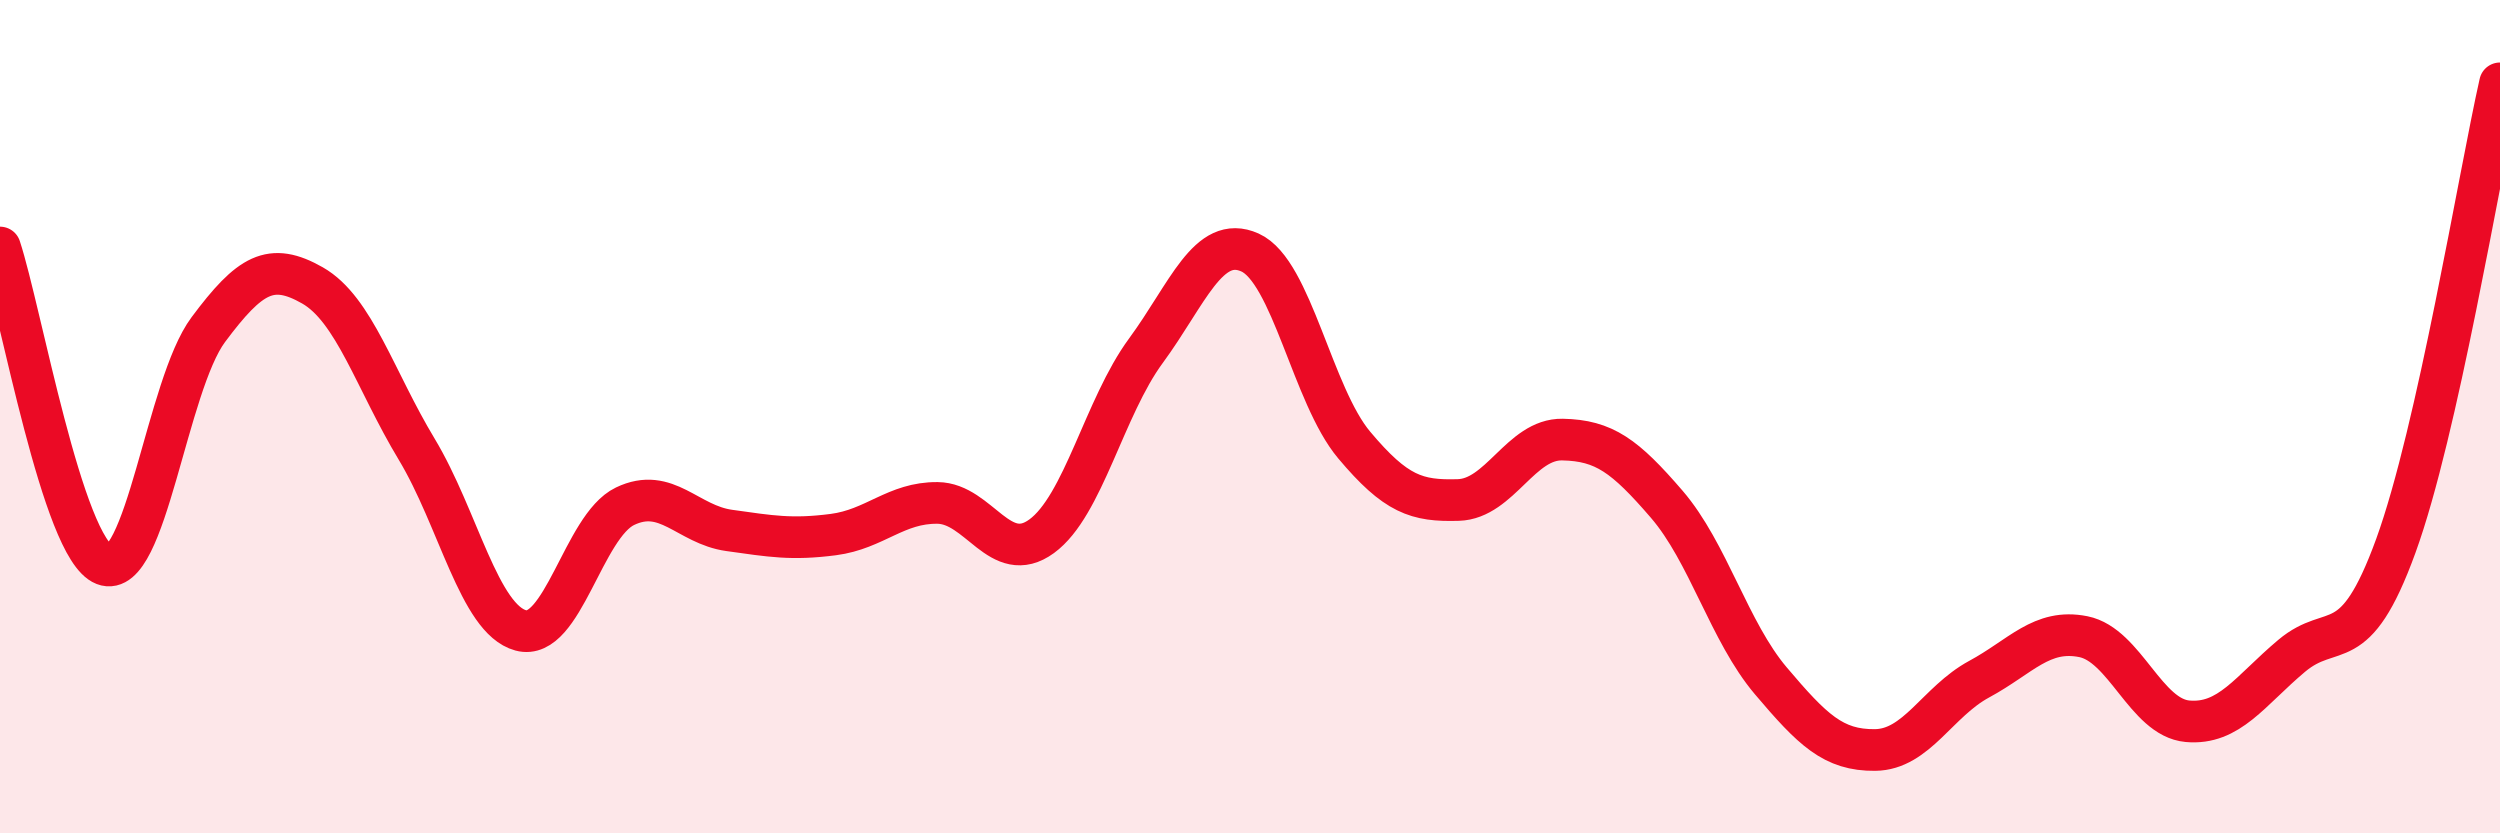 
    <svg width="60" height="20" viewBox="0 0 60 20" xmlns="http://www.w3.org/2000/svg">
      <path
        d="M 0,5.94 C 0.5,7.46 1.5,13.16 2.5,13.55 C 3.5,13.94 4,9.25 5,7.91 C 6,6.57 6.5,6.28 7.5,6.85 C 8.5,7.42 9,9.12 10,10.78 C 11,12.44 11.5,14.86 12.5,15.13 C 13.5,15.4 14,12.63 15,12.15 C 16,11.67 16.5,12.59 17.5,12.73 C 18.5,12.87 19,12.96 20,12.83 C 21,12.7 21.5,12.06 22.5,12.07 C 23.5,12.08 24,13.6 25,12.87 C 26,12.14 26.5,9.78 27.5,8.42 C 28.5,7.06 29,5.61 30,6.06 C 31,6.51 31.5,9.49 32.5,10.68 C 33.5,11.87 34,12.03 35,12 C 36,11.97 36.5,10.53 37.5,10.55 C 38.5,10.57 39,10.94 40,12.1 C 41,13.26 41.5,15.16 42.5,16.34 C 43.5,17.52 44,18.01 45,18 C 46,17.99 46.5,16.84 47.5,16.3 C 48.5,15.76 49,15.08 50,15.28 C 51,15.48 51.5,17.22 52.5,17.31 C 53.5,17.4 54,16.58 55,15.74 C 56,14.9 56.5,15.85 57.5,13.1 C 58.5,10.35 59.5,4.22 60,2L60 20L0 20Z"
        fill="#EB0A25"
        opacity="0.1"
        stroke-linecap="round"
        stroke-linejoin="round"
      />
      <path
        d="M 0,5.94 C 0.5,7.46 1.5,13.16 2.5,13.55 C 3.5,13.94 4,9.25 5,7.91 C 6,6.57 6.5,6.28 7.5,6.85 C 8.5,7.42 9,9.12 10,10.78 C 11,12.44 11.5,14.86 12.5,15.13 C 13.5,15.4 14,12.63 15,12.15 C 16,11.67 16.5,12.59 17.5,12.73 C 18.5,12.87 19,12.96 20,12.83 C 21,12.7 21.5,12.06 22.5,12.07 C 23.5,12.08 24,13.6 25,12.87 C 26,12.14 26.5,9.78 27.5,8.42 C 28.5,7.06 29,5.61 30,6.06 C 31,6.51 31.5,9.49 32.5,10.68 C 33.5,11.87 34,12.03 35,12 C 36,11.97 36.5,10.53 37.5,10.55 C 38.5,10.57 39,10.94 40,12.1 C 41,13.26 41.5,15.16 42.5,16.34 C 43.5,17.52 44,18.01 45,18 C 46,17.99 46.5,16.84 47.5,16.3 C 48.5,15.76 49,15.08 50,15.28 C 51,15.48 51.5,17.22 52.5,17.31 C 53.5,17.4 54,16.58 55,15.74 C 56,14.9 56.5,15.85 57.5,13.1 C 58.5,10.35 59.5,4.22 60,2"
        stroke="#EB0A25"
        stroke-width="1"
        fill="none"
        stroke-linecap="round"
        stroke-linejoin="round"
      />
    </svg>
  